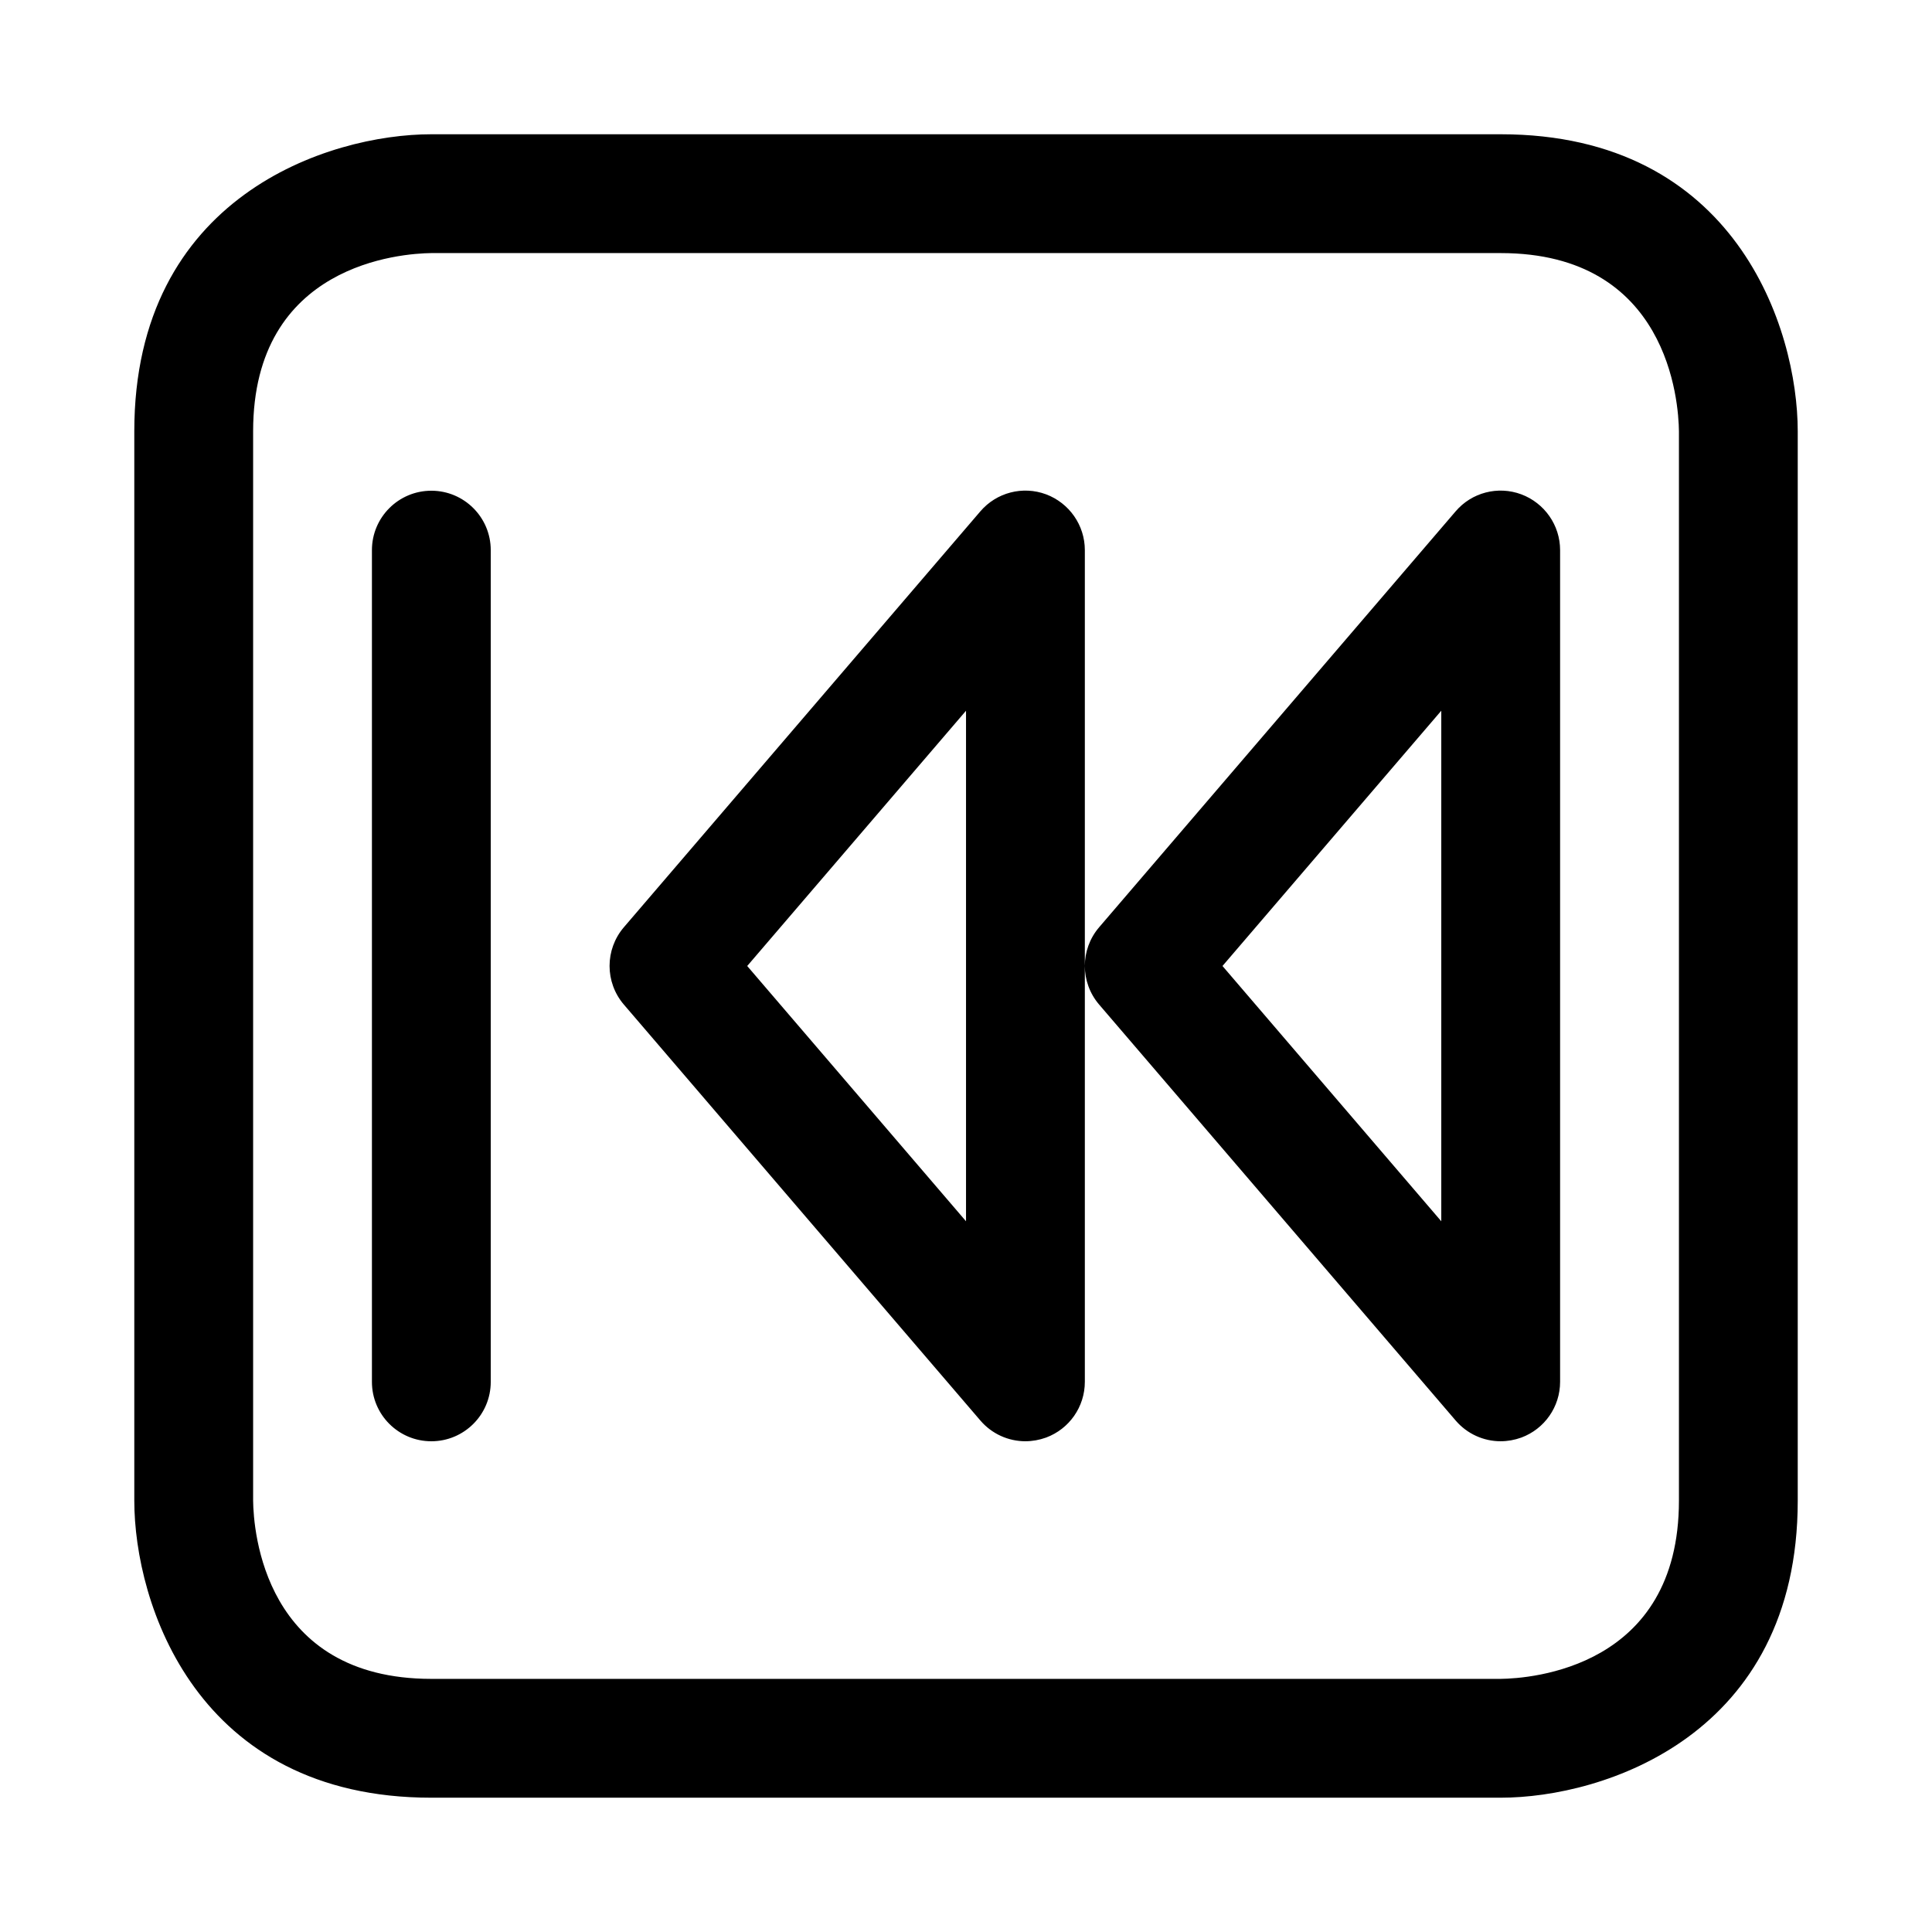 <?xml version="1.0" encoding="UTF-8"?>
<!-- The Best Svg Icon site in the world: iconSvg.co, Visit us! https://iconsvg.co -->
<svg fill="#000000" width="800px" height="800px" version="1.1" viewBox="144 144 512 512" xmlns="http://www.w3.org/2000/svg">
 <path d="m541.7 620.41h-283.39c-62.27 0-78.719-51.5-78.719-78.719v-283.39c0-62.27 51.5-78.719 78.719-78.719h283.39c62.27 0 78.719 51.5 78.719 78.719v283.39c0 62.266-51.496 78.719-78.719 78.719zm-283.39-409.34c-7.824 0.094-47.23 2.785-47.23 47.23v283.39c0.094 7.809 2.785 47.23 47.23 47.23h283.33c7.969-0.094 47.297-2.848 47.297-47.23v-283.39c-0.094-7.824-2.785-47.23-47.23-47.23zm283.39 314.88c-4.504 0-8.895-1.938-11.949-5.512l-94.465-110.21c-5.055-5.902-5.055-14.594 0-20.5l94.465-110.21c4.266-5.008 11.211-6.816 17.398-4.519 6.184 2.316 10.293 8.207 10.293 14.785v220.42c0 6.598-4.109 12.484-10.281 14.77-1.793 0.645-3.637 0.973-5.461 0.973zm-73.73-125.95 57.984 67.652v-135.3zm-52.223 125.95c-4.504 0-8.895-1.938-11.949-5.512l-94.465-110.21c-5.055-5.902-5.055-14.594 0-20.5l94.465-110.21c4.281-5.008 11.227-6.816 17.414-4.519 6.172 2.316 10.281 8.207 10.281 14.785v220.42c0 6.598-4.109 12.484-10.281 14.77-1.797 0.645-3.637 0.973-5.465 0.973zm-73.73-125.95 57.988 67.652v-135.3zm-67.965 110.21v-220.42c0-8.691-7.055-15.742-15.742-15.742-8.691 0-15.746 7.051-15.746 15.742v220.42c0 8.707 7.055 15.742 15.742 15.742 8.691 0 15.746-7.035 15.746-15.742z"/>
</svg>